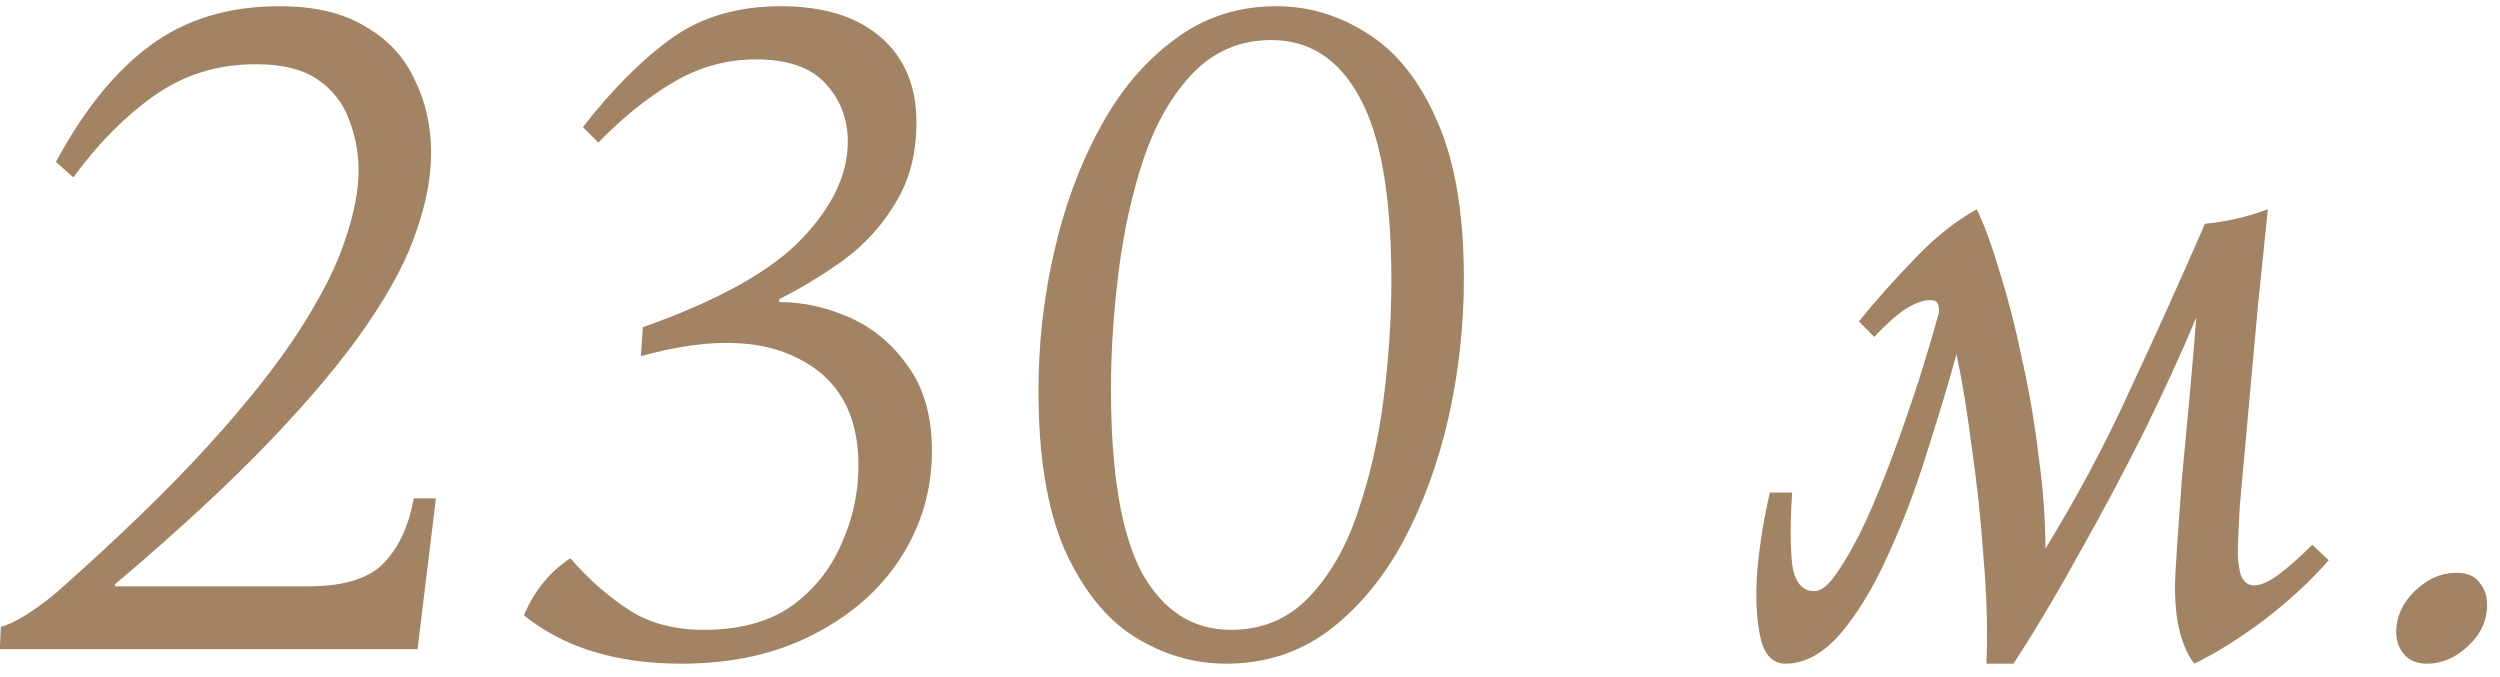 <?xml version="1.0" encoding="UTF-8"?> <svg xmlns="http://www.w3.org/2000/svg" width="181" height="49" viewBox="0 0 181 49" fill="none"><path d="M-0.01 47L0.06 45.39C0.573 45.25 1.203 44.947 1.95 44.48C2.743 43.967 3.467 43.43 4.12 42.87C8.553 38.95 12.193 35.427 15.04 32.3C17.887 29.173 20.103 26.373 21.69 23.9C23.277 21.427 24.373 19.257 24.98 17.39C25.633 15.477 25.96 13.797 25.96 12.35C25.96 11.043 25.727 9.807 25.26 8.64C24.84 7.473 24.093 6.517 23.02 5.77C21.947 5.023 20.453 4.65 18.54 4.65C15.74 4.65 13.267 5.42 11.12 6.96C9.02 8.453 7.083 10.413 5.31 12.84L4.05 11.72C6.057 7.987 8.32 5.187 10.84 3.32C13.407 1.407 16.533 0.45 20.22 0.45C22.787 0.45 24.863 0.94 26.45 1.92C28.083 2.853 29.273 4.137 30.02 5.77C30.813 7.357 31.21 9.13 31.21 11.09C31.21 12.817 30.86 14.683 30.16 16.69C29.507 18.697 28.317 20.96 26.59 23.48C24.91 25.953 22.577 28.753 19.59 31.88C16.65 34.96 12.893 38.437 8.32 42.31V42.45H22.32C24.933 42.45 26.777 41.867 27.85 40.7C28.923 39.533 29.623 37.993 29.95 36.08H31.56L30.23 47H-0.01ZM49.341 48.05C44.628 48.05 40.824 46.883 37.931 44.55C38.678 42.777 39.798 41.4 41.291 40.42C42.598 41.913 43.998 43.15 45.491 44.13C46.984 45.11 48.804 45.6 50.951 45.6C53.518 45.6 55.618 45.04 57.251 43.92C58.884 42.753 60.098 41.26 60.891 39.44C61.731 37.62 62.151 35.707 62.151 33.7C62.151 30.013 60.728 27.447 57.881 26C55.081 24.507 51.254 24.437 46.401 25.79L46.541 23.69C51.954 21.777 55.781 19.653 58.021 17.32C60.261 14.987 61.381 12.63 61.381 10.25C61.381 8.617 60.844 7.217 59.771 6.05C58.698 4.883 57.018 4.3 54.731 4.3C52.584 4.3 50.578 4.86 48.711 5.98C46.891 7.053 45.094 8.5 43.321 10.32L42.201 9.2C44.348 6.447 46.494 4.3 48.641 2.76C50.788 1.22 53.424 0.45 56.551 0.45C59.631 0.45 62.034 1.197 63.761 2.69C65.488 4.183 66.351 6.237 66.351 8.85C66.351 11.137 65.838 13.097 64.811 14.73C63.831 16.363 62.571 17.74 61.031 18.86C59.538 19.933 57.998 20.867 56.411 21.66V21.87C58.138 21.87 59.841 22.243 61.521 22.99C63.201 23.737 64.601 24.903 65.721 26.49C66.888 28.077 67.471 30.13 67.471 32.65C67.471 35.45 66.724 38.017 65.231 40.35C63.738 42.683 61.614 44.55 58.861 45.95C56.154 47.35 52.981 48.05 49.341 48.05ZM88.764 48.05C86.431 48.05 84.214 47.397 82.114 46.09C80.061 44.783 78.381 42.683 77.074 39.79C75.814 36.85 75.184 33.023 75.184 28.31C75.184 24.903 75.558 21.567 76.304 18.3C77.051 14.987 78.148 12 79.594 9.34C81.041 6.633 82.838 4.487 84.984 2.9C87.131 1.267 89.604 0.45 92.404 0.45C94.738 0.45 96.931 1.103 98.984 2.41C101.084 3.717 102.764 5.817 104.024 8.71C105.331 11.603 105.984 15.43 105.984 20.19C105.984 23.597 105.611 26.957 104.864 30.27C104.118 33.537 103.021 36.523 101.574 39.23C100.128 41.89 98.331 44.037 96.184 45.67C94.038 47.257 91.564 48.05 88.764 48.05ZM89.114 45.6C91.354 45.6 93.221 44.83 94.714 43.29C96.254 41.703 97.444 39.65 98.284 37.13C99.171 34.563 99.801 31.81 100.174 28.87C100.548 25.93 100.734 23.083 100.734 20.33C100.734 14.217 99.964 9.783 98.424 7.03C96.931 4.277 94.808 2.9 92.054 2.9C89.814 2.9 87.924 3.693 86.384 5.28C84.891 6.82 83.701 8.873 82.814 11.44C81.974 13.96 81.368 16.69 80.994 19.63C80.621 22.57 80.434 25.417 80.434 28.17C80.434 34.237 81.181 38.67 82.674 41.47C84.214 44.223 86.361 45.6 89.114 45.6ZM167.41 39.44L168.6 40.56C167.293 42.053 165.73 43.5 163.91 44.9C162.09 46.253 160.41 47.303 158.87 48.05C157.936 46.837 157.47 44.993 157.47 42.52C157.47 42.007 157.516 41.073 157.61 39.72C157.703 38.32 157.82 36.663 157.96 34.75C158.146 32.837 158.333 30.853 158.52 28.8C158.706 26.747 158.87 24.81 159.01 22.99C157.936 25.557 156.676 28.31 155.23 31.25C153.783 34.143 152.243 37.037 150.61 39.93C149.023 42.823 147.413 45.53 145.78 48.05H143.82C143.913 45.67 143.843 43.127 143.61 40.42C143.423 37.713 143.143 35.077 142.77 32.51C142.443 29.897 142.07 27.61 141.65 25.65C141.043 27.843 140.32 30.247 139.48 32.86C138.686 35.427 137.753 37.877 136.68 40.21C135.653 42.497 134.51 44.387 133.25 45.88C131.99 47.327 130.66 48.05 129.26 48.05C128.326 48.05 127.72 47.397 127.44 46.09C127.16 44.783 127.09 43.173 127.23 41.26C127.416 39.3 127.72 37.433 128.14 35.66H129.75C129.61 37.76 129.61 39.487 129.75 40.84C129.936 42.147 130.473 42.8 131.36 42.8C131.873 42.8 132.433 42.333 133.04 41.4C133.693 40.467 134.37 39.253 135.07 37.76C135.77 36.22 136.446 34.563 137.1 32.79C137.753 31.017 138.36 29.267 138.92 27.54C139.48 25.767 139.946 24.203 140.32 22.85C140.413 22.57 140.413 22.313 140.32 22.08C140.273 21.847 140.086 21.73 139.76 21.73C138.686 21.73 137.333 22.617 135.7 24.39L134.58 23.27C135.793 21.777 137.123 20.283 138.57 18.79C140.016 17.25 141.533 16.037 143.12 15.15C143.68 16.317 144.24 17.857 144.8 19.77C145.406 21.683 145.943 23.783 146.41 26.07C146.923 28.357 147.32 30.69 147.6 33.07C147.926 35.403 148.09 37.62 148.09 39.72C150.376 35.987 152.383 32.23 154.11 28.45C155.883 24.67 157.726 20.587 159.64 16.2C161.18 16.06 162.696 15.71 164.19 15.15C164.096 16.13 163.956 17.507 163.77 19.28C163.583 21.007 163.396 22.92 163.21 25.02C163.023 27.12 162.836 29.197 162.65 31.25C162.463 33.257 162.3 35.053 162.16 36.64C162.066 38.227 162.02 39.37 162.02 40.07C162.02 40.583 162.09 41.097 162.23 41.61C162.416 42.123 162.743 42.38 163.21 42.38C163.676 42.38 164.26 42.123 164.96 41.61C165.706 41.05 166.523 40.327 167.41 39.44ZM175.725 48.05C174.978 48.05 174.418 47.817 174.045 47.35C173.672 46.93 173.485 46.393 173.485 45.74C173.485 44.667 173.928 43.687 174.815 42.8C175.748 41.913 176.752 41.47 177.825 41.47C178.618 41.47 179.178 41.703 179.505 42.17C179.878 42.59 180.065 43.127 180.065 43.78C180.065 44.947 179.598 45.95 178.665 46.79C177.778 47.63 176.798 48.05 175.725 48.05Z" fill="#A28363"></path></svg> 